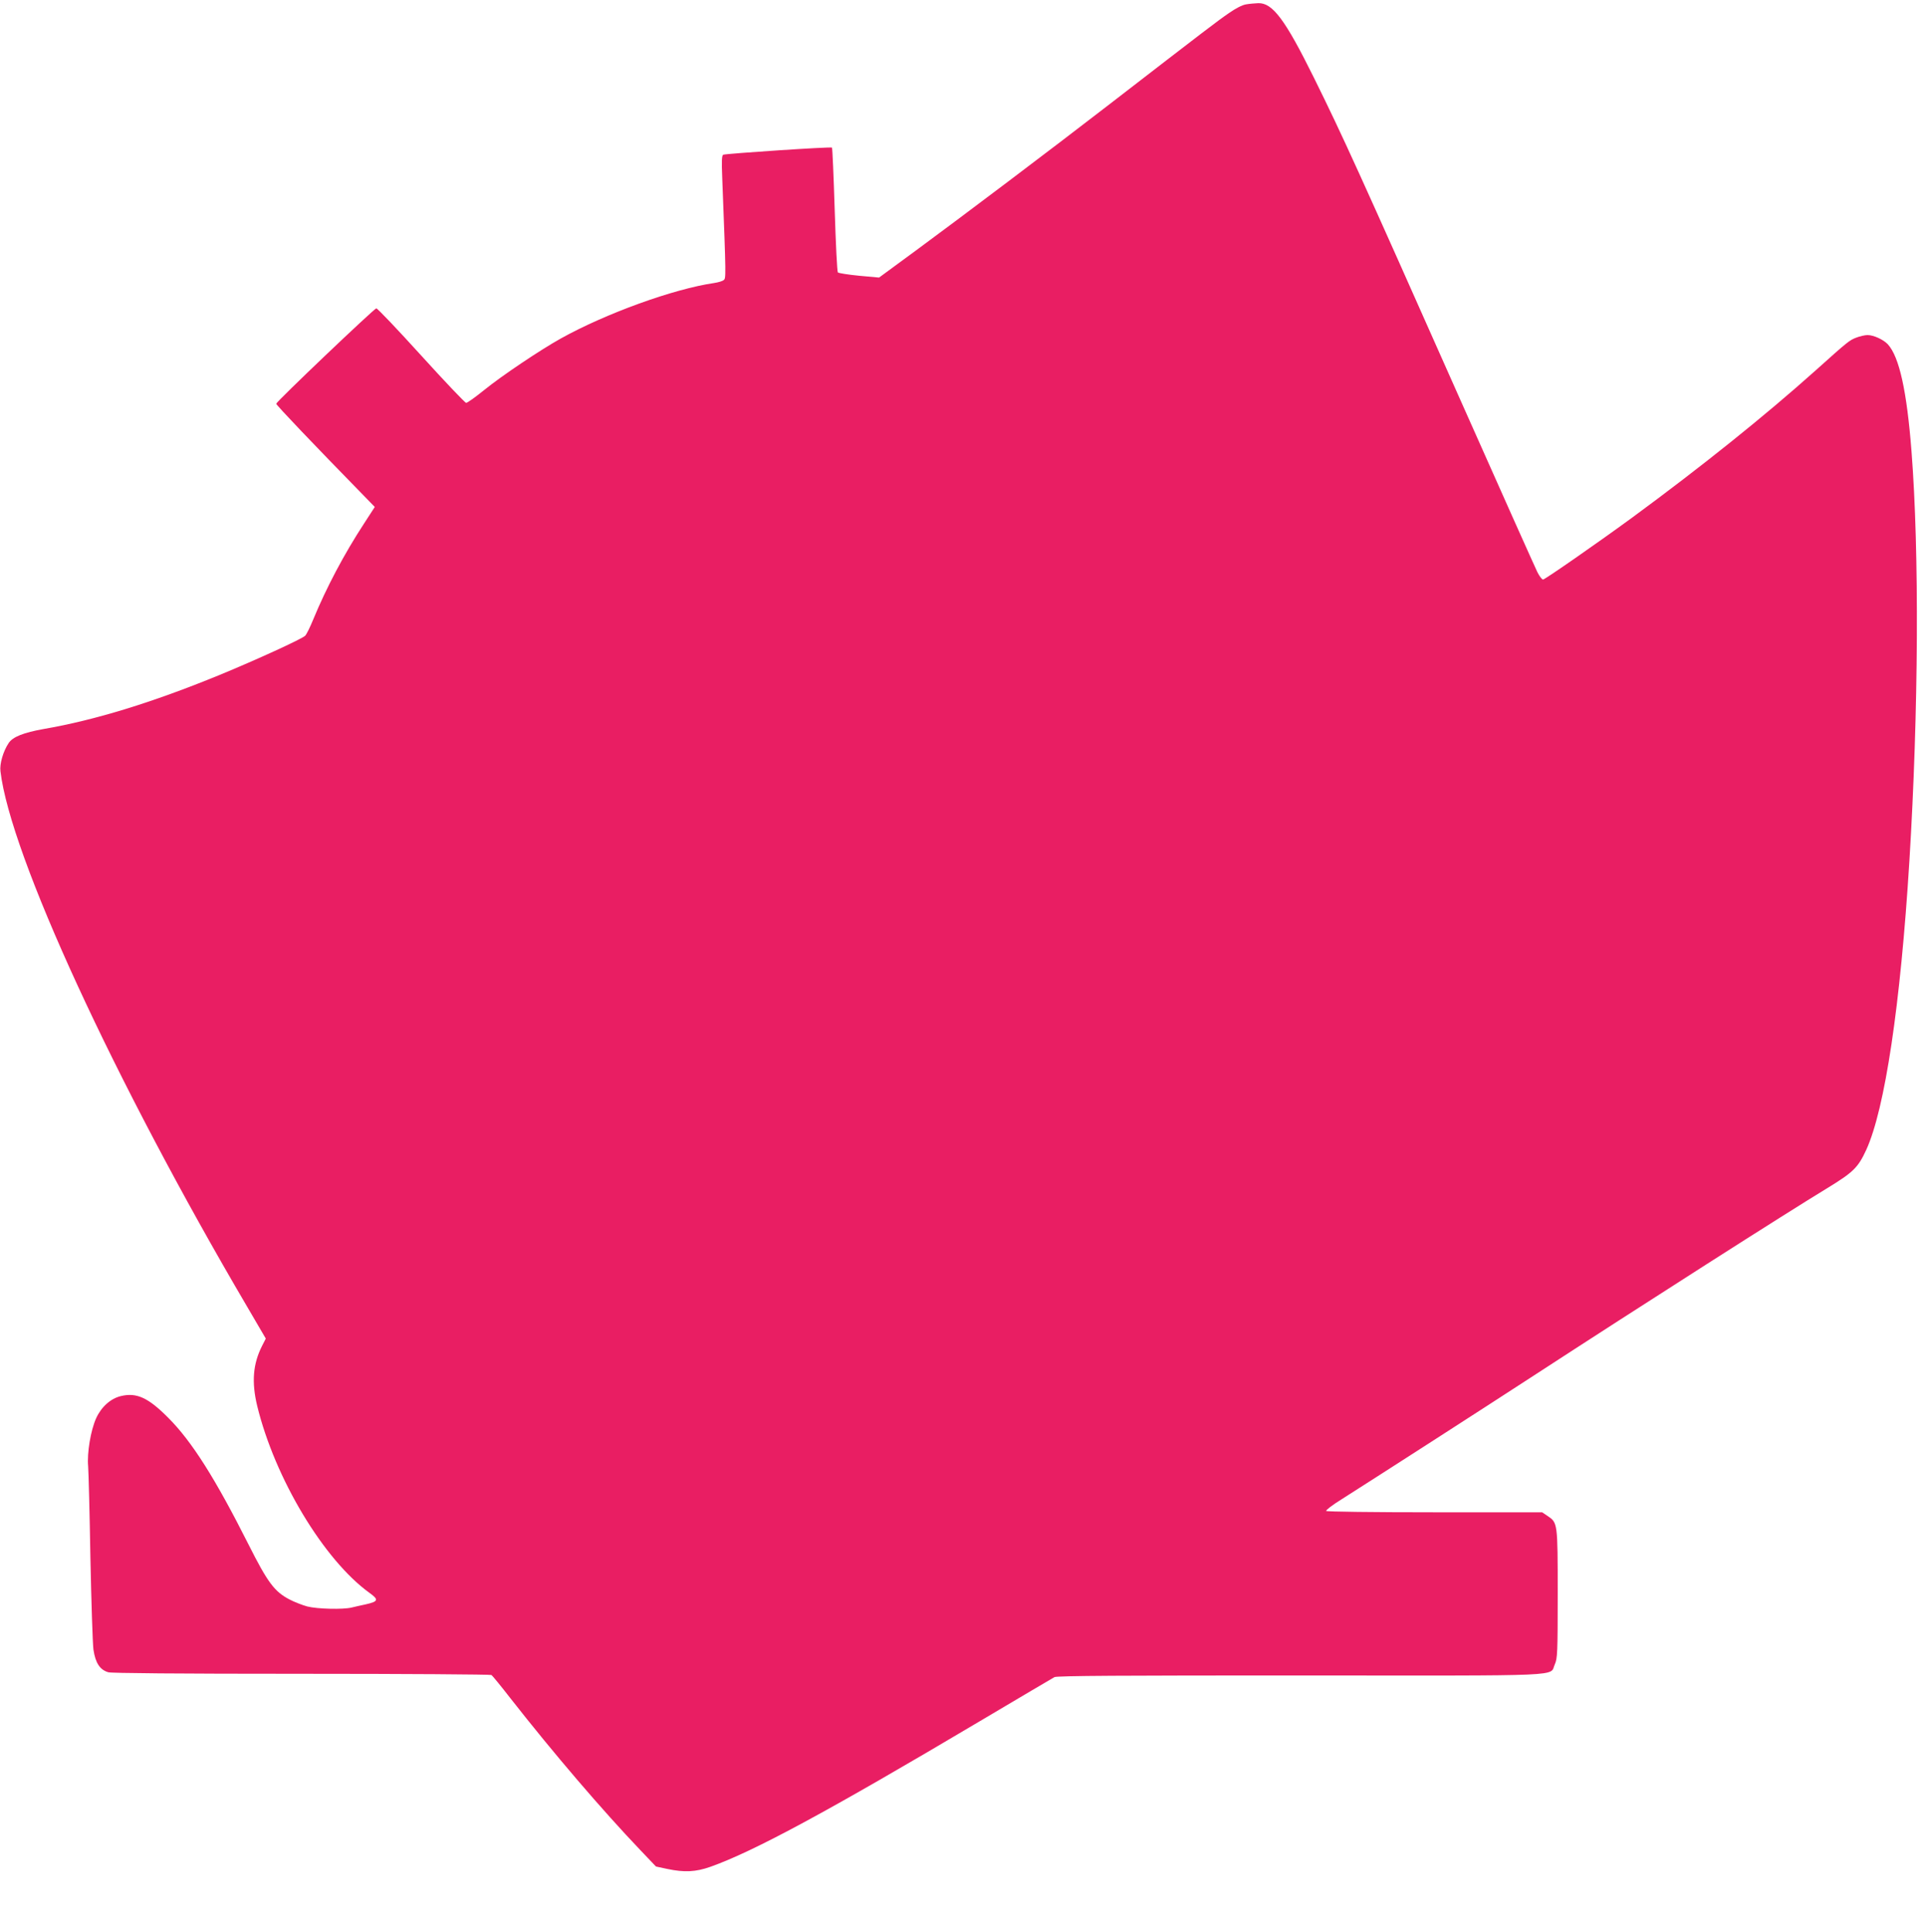 <?xml version="1.0" standalone="no"?>
<!DOCTYPE svg PUBLIC "-//W3C//DTD SVG 20010904//EN"
 "http://www.w3.org/TR/2001/REC-SVG-20010904/DTD/svg10.dtd">
<svg version="1.0" xmlns="http://www.w3.org/2000/svg"
 width="1276pt" height="1280pt" viewBox="0 0 1276 1280"
 preserveAspectRatio="xMidYMid meet">
<g transform="translate(0,1280) scale(0.1,-0.1)"
fill="#e91e63" stroke="none">
<path d="M8255 12771 c-25 -4 -70 -27 -115 -59 -73 -50 -145 -105 -795 -607
-387 -299 -965 -735 -1280 -967 l-241 -177 -132 12 c-72 7 -135 17 -141 22 -5
6 -14 190 -21 415 -7 223 -15 408 -18 412 -7 7 -693 -39 -720 -47 -10 -4 -12
-37 -7 -157 26 -671 25 -662 9 -674 -8 -7 -36 -15 -62 -19 -269 -39 -719 -202
-1017 -368 -136 -76 -387 -244 -507 -341 -58 -47 -112 -86 -120 -85 -7 0 -141
141 -298 314 -157 173 -290 313 -297 312 -16 -3 -663 -619 -663 -632 0 -9 242
-263 583 -612 l70 -72 -70 -108 c-134 -205 -251 -427 -338 -638 -20 -49 -44
-98 -53 -107 -20 -21 -329 -162 -567 -260 -446 -183 -828 -300 -1165 -358
-134 -24 -206 -52 -233 -94 -36 -54 -60 -137 -54 -186 66 -556 752 -2046 1634
-3547 l124 -212 -25 -49 c-60 -119 -70 -239 -32 -397 117 -480 441 -1020 744
-1239 63 -45 59 -57 -25 -76 -32 -7 -74 -16 -93 -21 -57 -14 -227 -10 -294 7
-33 9 -87 30 -119 47 -99 52 -144 113 -268 359 -221 439 -377 687 -534 844
-133 134 -210 169 -314 144 -68 -16 -130 -72 -164 -147 -36 -80 -61 -229 -53
-318 3 -38 10 -311 15 -605 6 -294 15 -568 20 -609 13 -89 43 -135 99 -151 24
-6 454 -10 1282 -10 685 0 1250 -4 1256 -8 6 -4 62 -72 124 -152 289 -369 613
-747 865 -1011 l101 -106 75 -16 c113 -24 189 -20 285 14 288 102 782 369
1784 964 261 155 485 287 496 293 16 9 462 11 1626 11 1804 -1 1651 -8 1689
74 17 39 19 71 19 467 0 474 0 471 -69 517 l-34 23 -713 0 c-409 0 -715 4
-718 9 -3 5 42 40 102 77 255 162 962 617 1252 806 756 492 1696 1092 1968
1257 170 104 202 135 256 252 124 271 227 960 286 1914 61 993 66 2048 14
2715 -31 400 -81 626 -157 709 -29 31 -94 61 -134 61 -18 0 -52 -8 -75 -17
-46 -18 -54 -24 -269 -217 -335 -300 -756 -638 -1219 -978 -234 -171 -574
-407 -587 -408 -7 0 -23 21 -37 48 -13 26 -240 533 -504 1127 -687 1546 -785
1761 -977 2150 -191 386 -274 497 -369 494 -23 -1 -59 -4 -81 -8z"/>
</g>
</svg>
